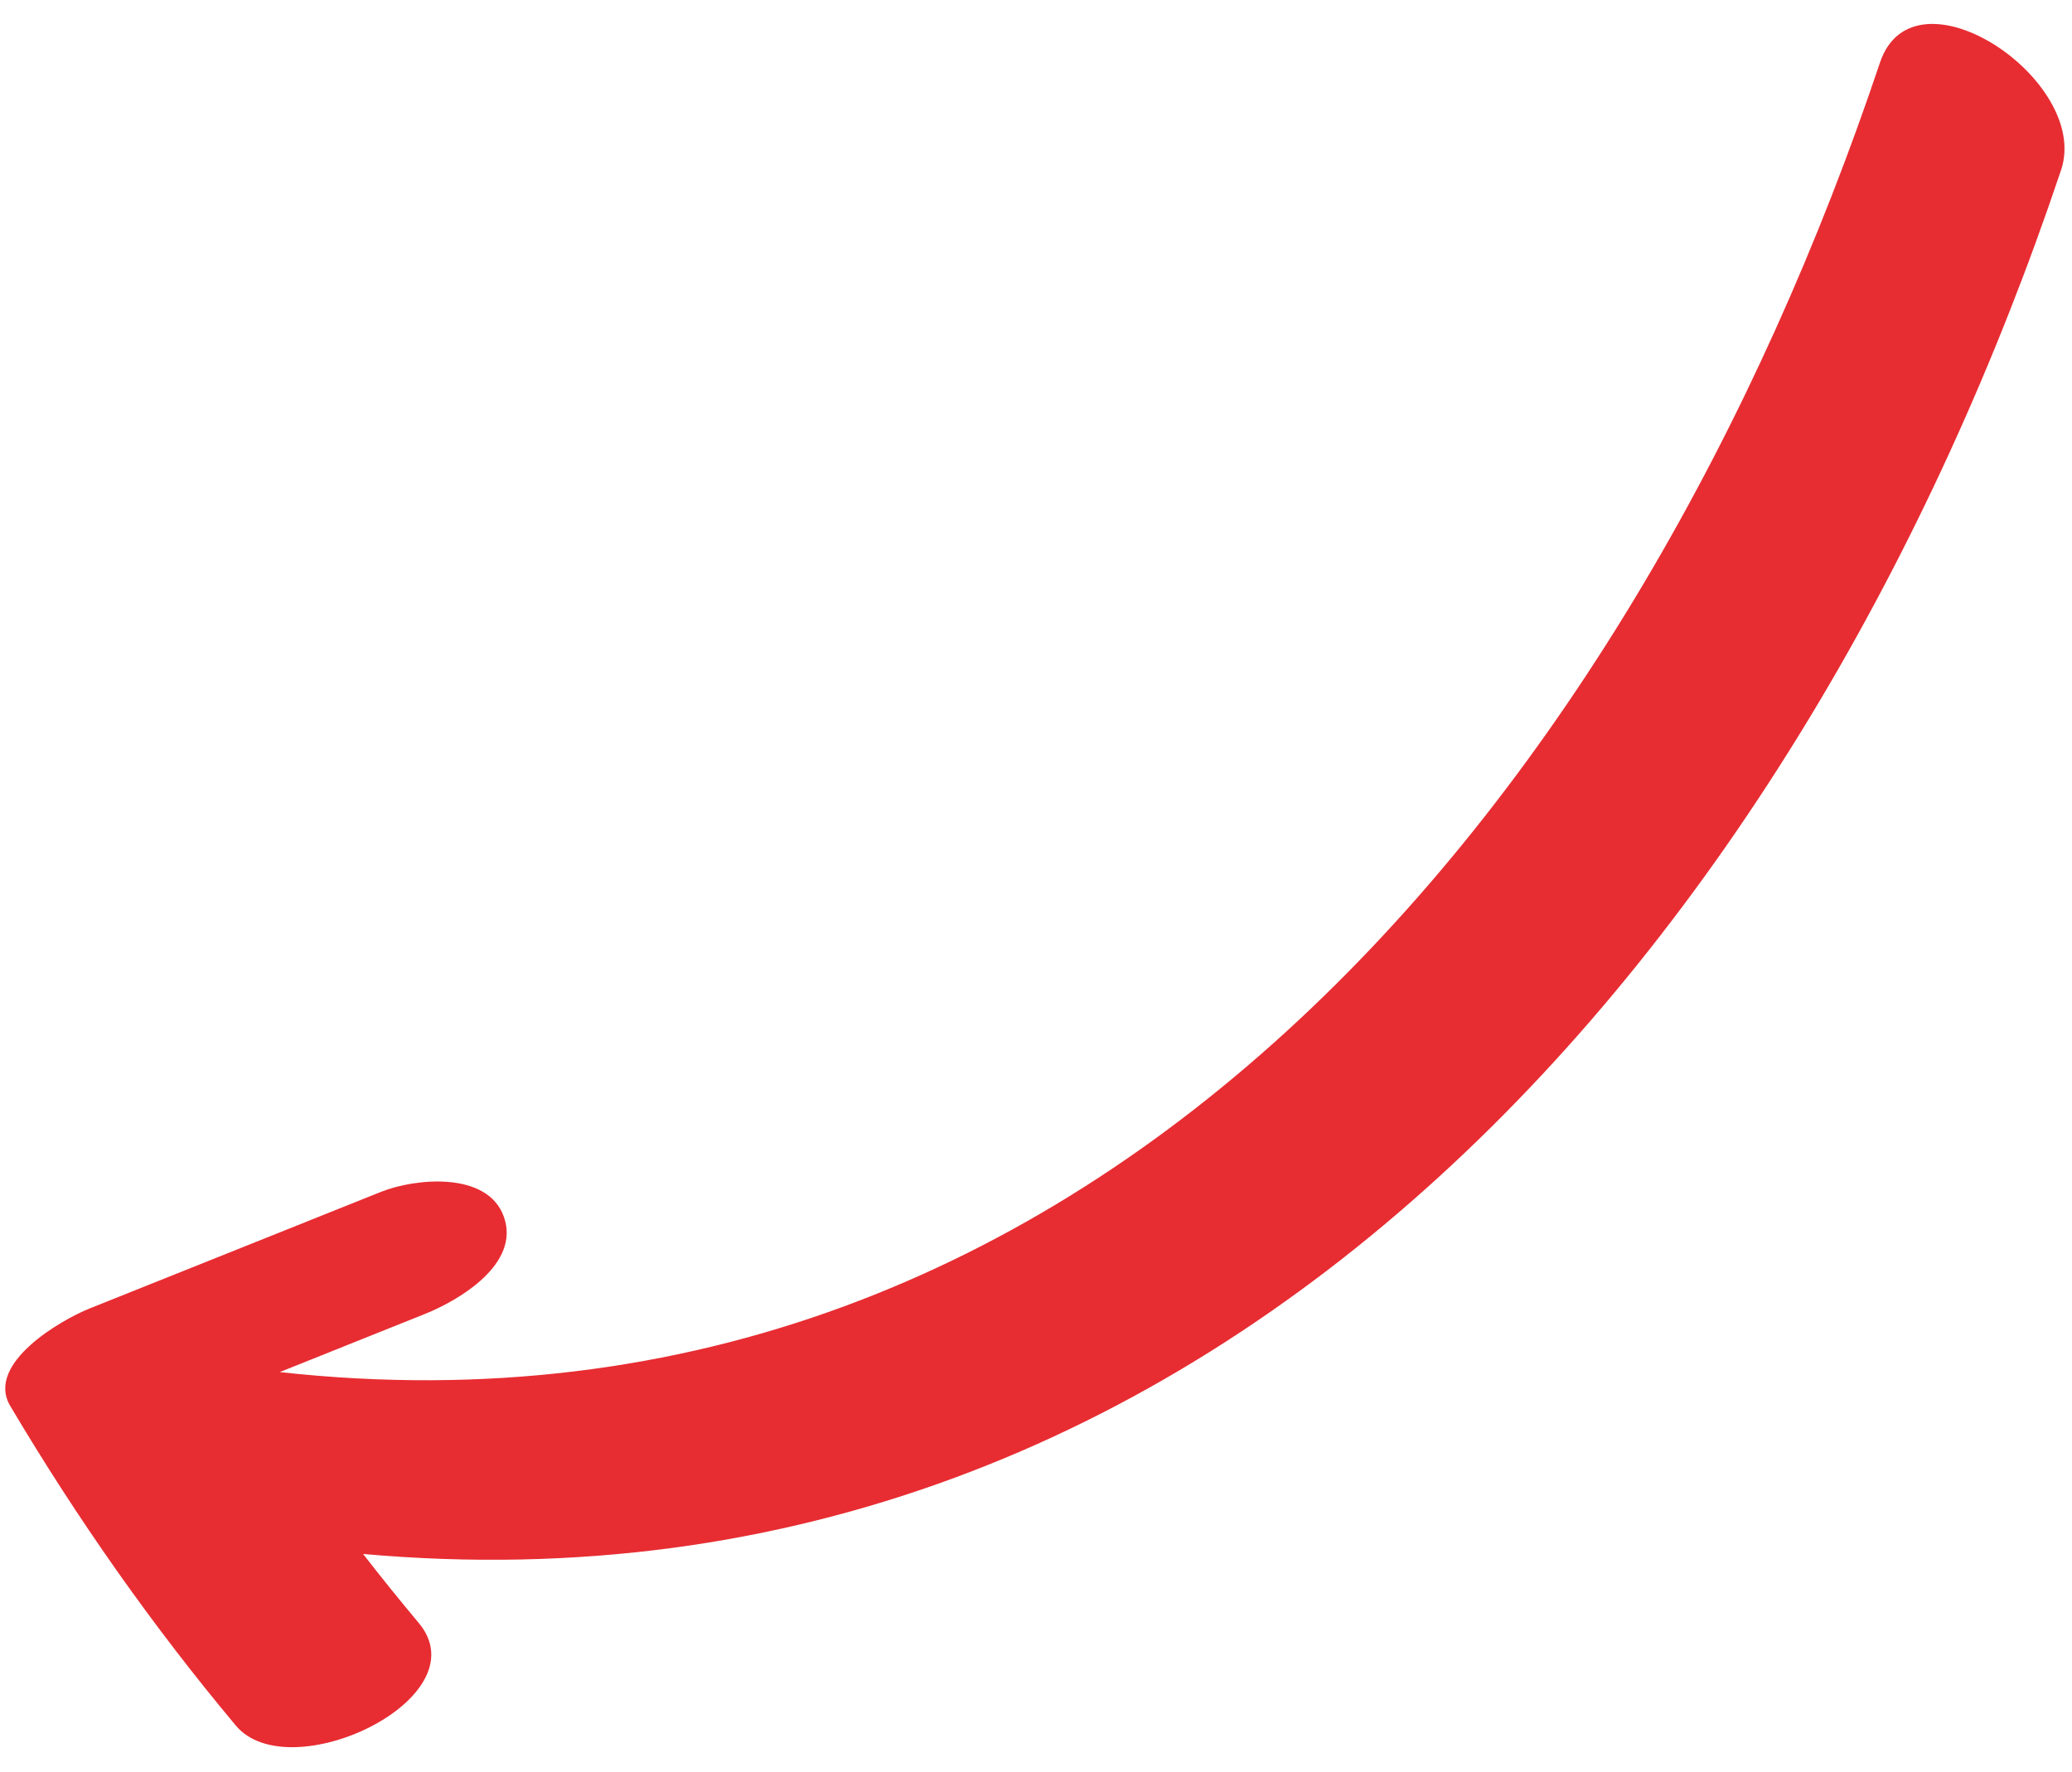 <svg xmlns="http://www.w3.org/2000/svg" width="76" height="65" viewBox="0 0 76 65" fill="none"><path d="M13.318 56.998C13.982 57.853 14.662 58.696 15.36 59.529C17.671 62.29 10.616 65.64 8.651 63.293C5.567 59.608 2.828 55.703 0.377 51.572C-0.552 50.008 2.271 48.4 3.272 48C6.838 46.573 10.404 45.146 13.97 43.718C15.232 43.212 17.878 42.954 18.479 44.623C19.102 46.352 16.846 47.691 15.584 48.195C13.809 48.904 12.034 49.615 10.261 50.327C40.448 53.656 60.124 28.628 68.955 2.3C70.201 -1.414 76.703 2.948 75.6 6.234C66.191 34.285 44.842 59.815 13.318 56.998Z" fill="#E72D32"></path></svg>